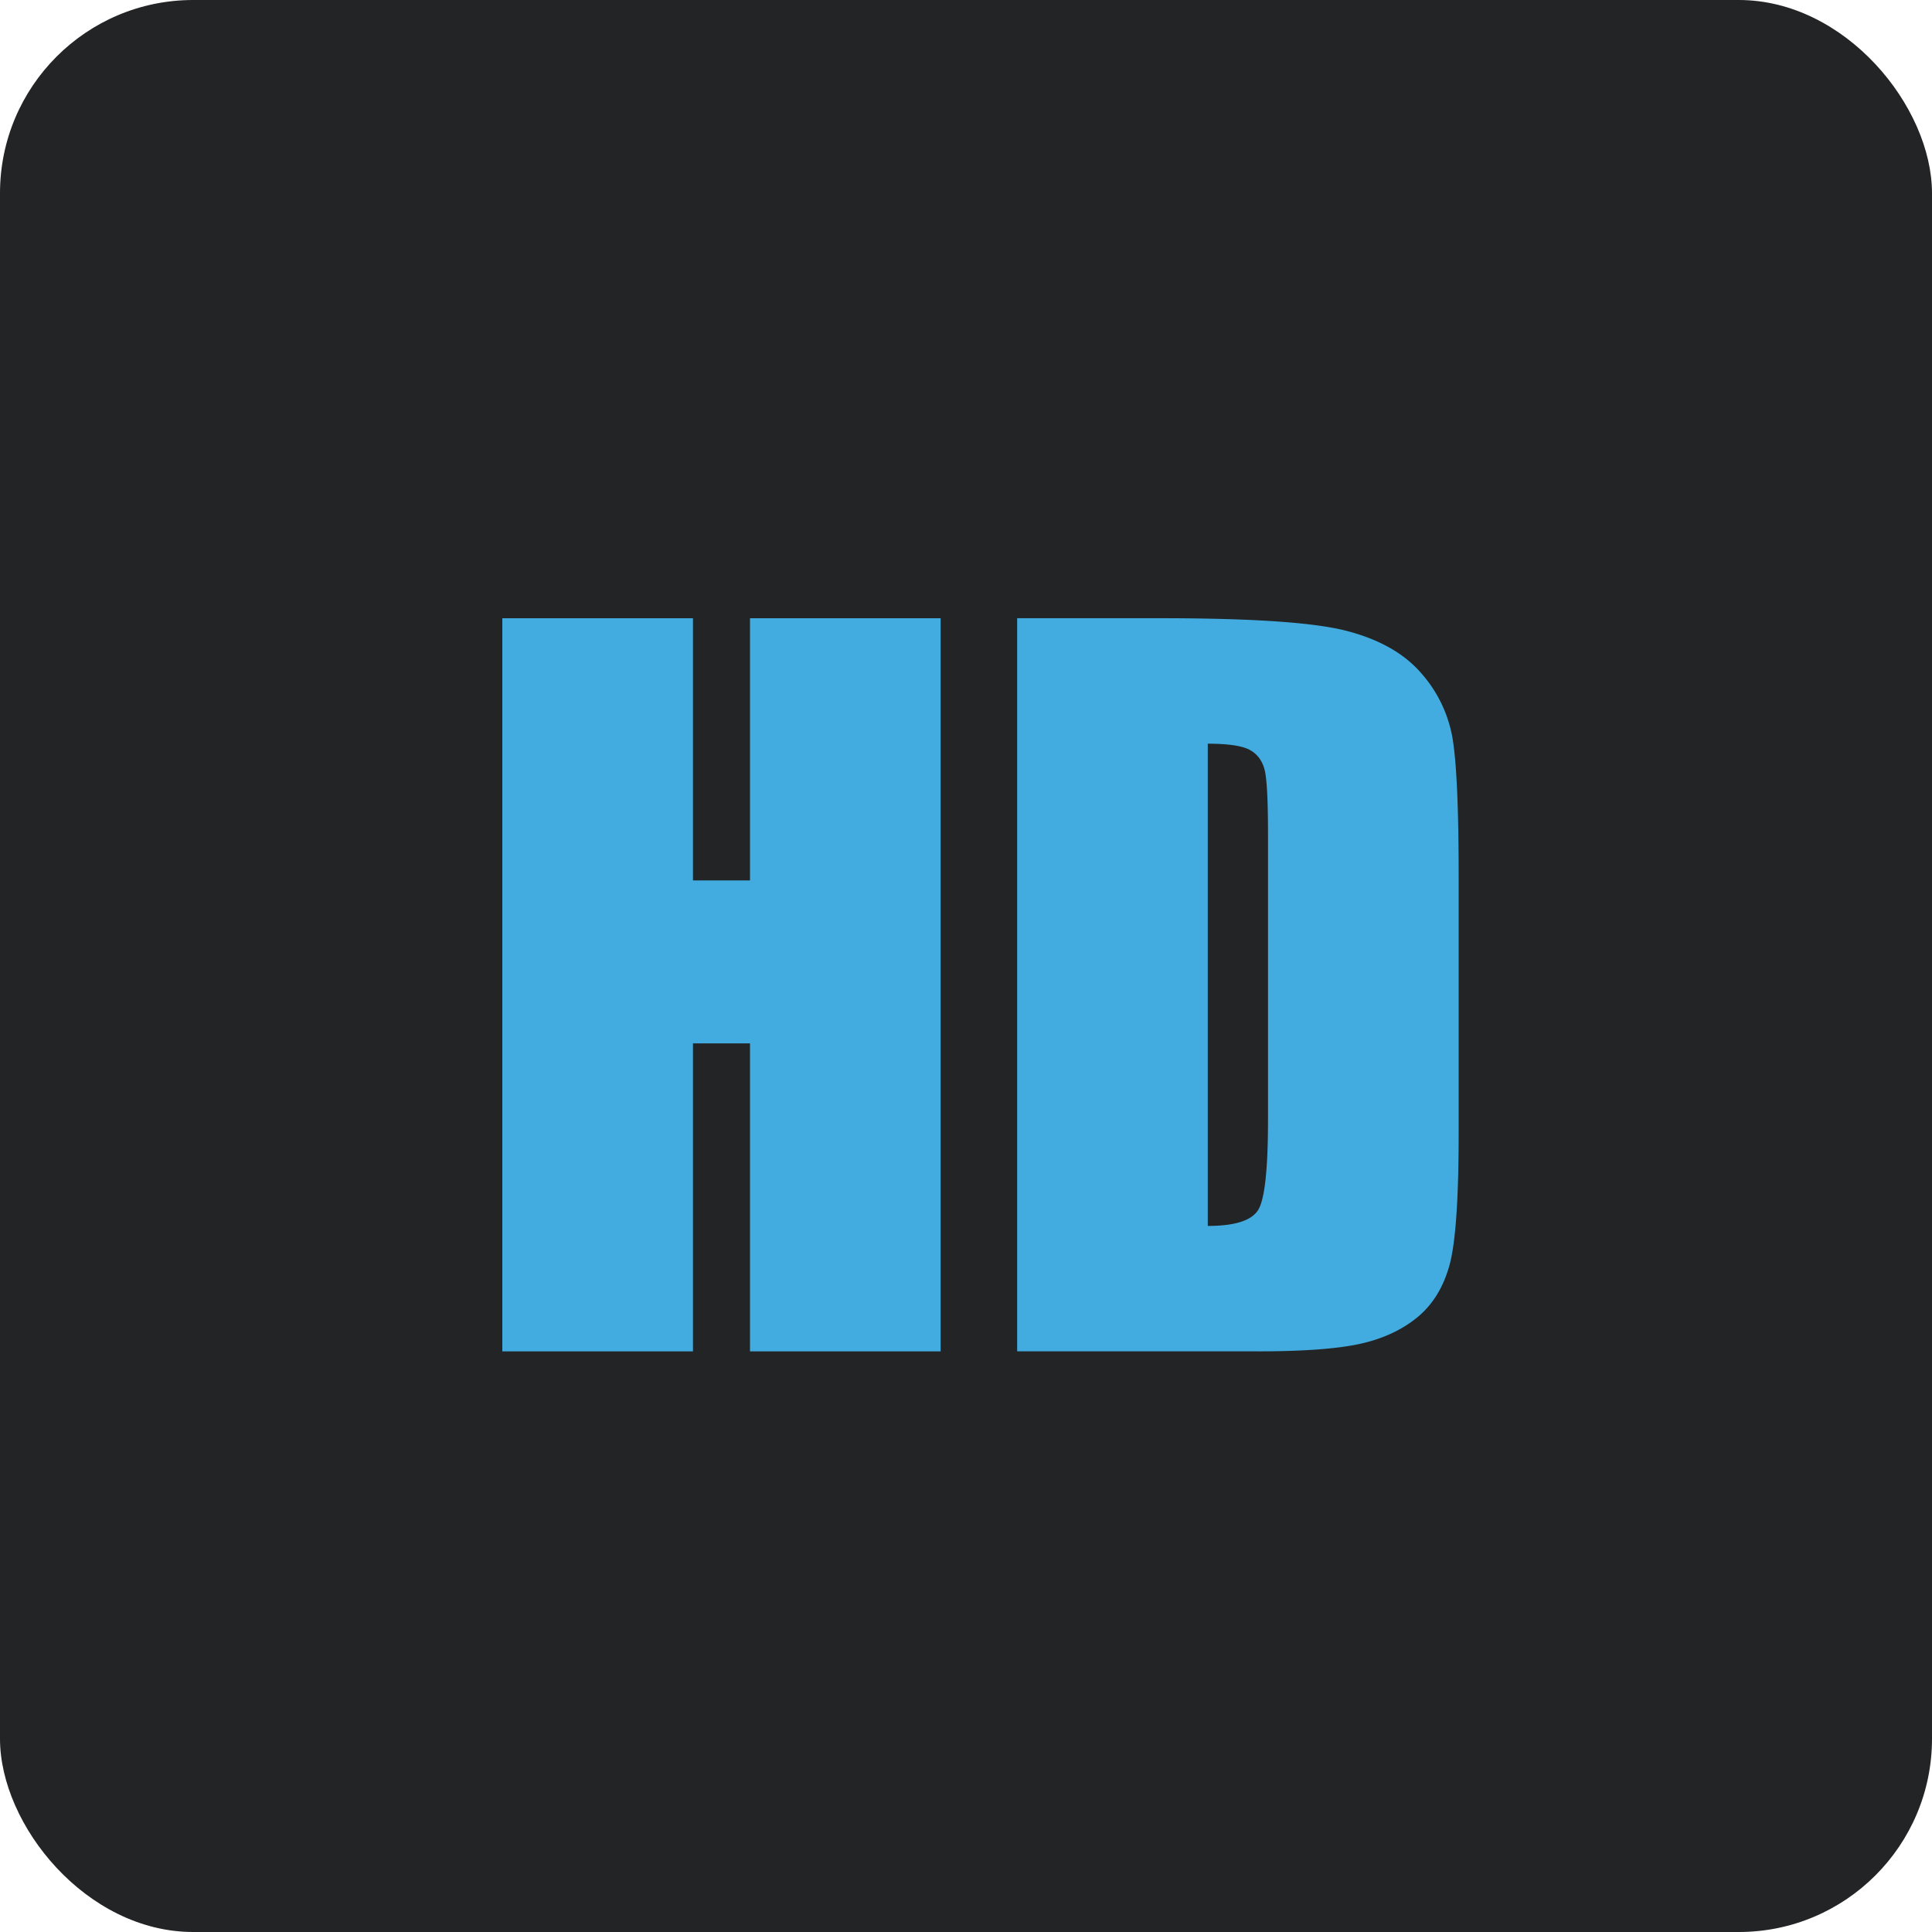<svg xmlns="http://www.w3.org/2000/svg" width="50" height="50" viewBox="0 0 50 50"><title>编组 4</title><g fill="none" fill-rule="evenodd"><rect width="50" height="50" fill="#232425" rx="5"/><path fill="#42ACE0" fill-rule="nonzero" d="M17.934 34.973v-7.97h1.476v7.97h4.934V16H19.41v6.785h-1.476V16H13v18.973h4.934Zm14.613 0c1.18 0 2.062-.065 2.648-.194.586-.129 1.078-.355 1.477-.68.398-.324.678-.773.838-1.347.16-.574.24-1.713.24-3.416V22.69c0-1.796-.055-3.002-.164-3.615a3.413 3.413 0 0 0-.82-1.67c-.438-.5-1.077-.86-1.916-1.078-.84-.219-2.452-.328-4.834-.328h-3.692v18.973h6.223Zm-1.29-3.246v-12.48c.54 0 .907.056 1.102.169.196.113.32.291.375.533.055.242.082.793.082 1.653v7.37c0 1.266-.082 2.042-.246 2.327-.164.285-.601.428-1.312.428Z"/></g></svg>